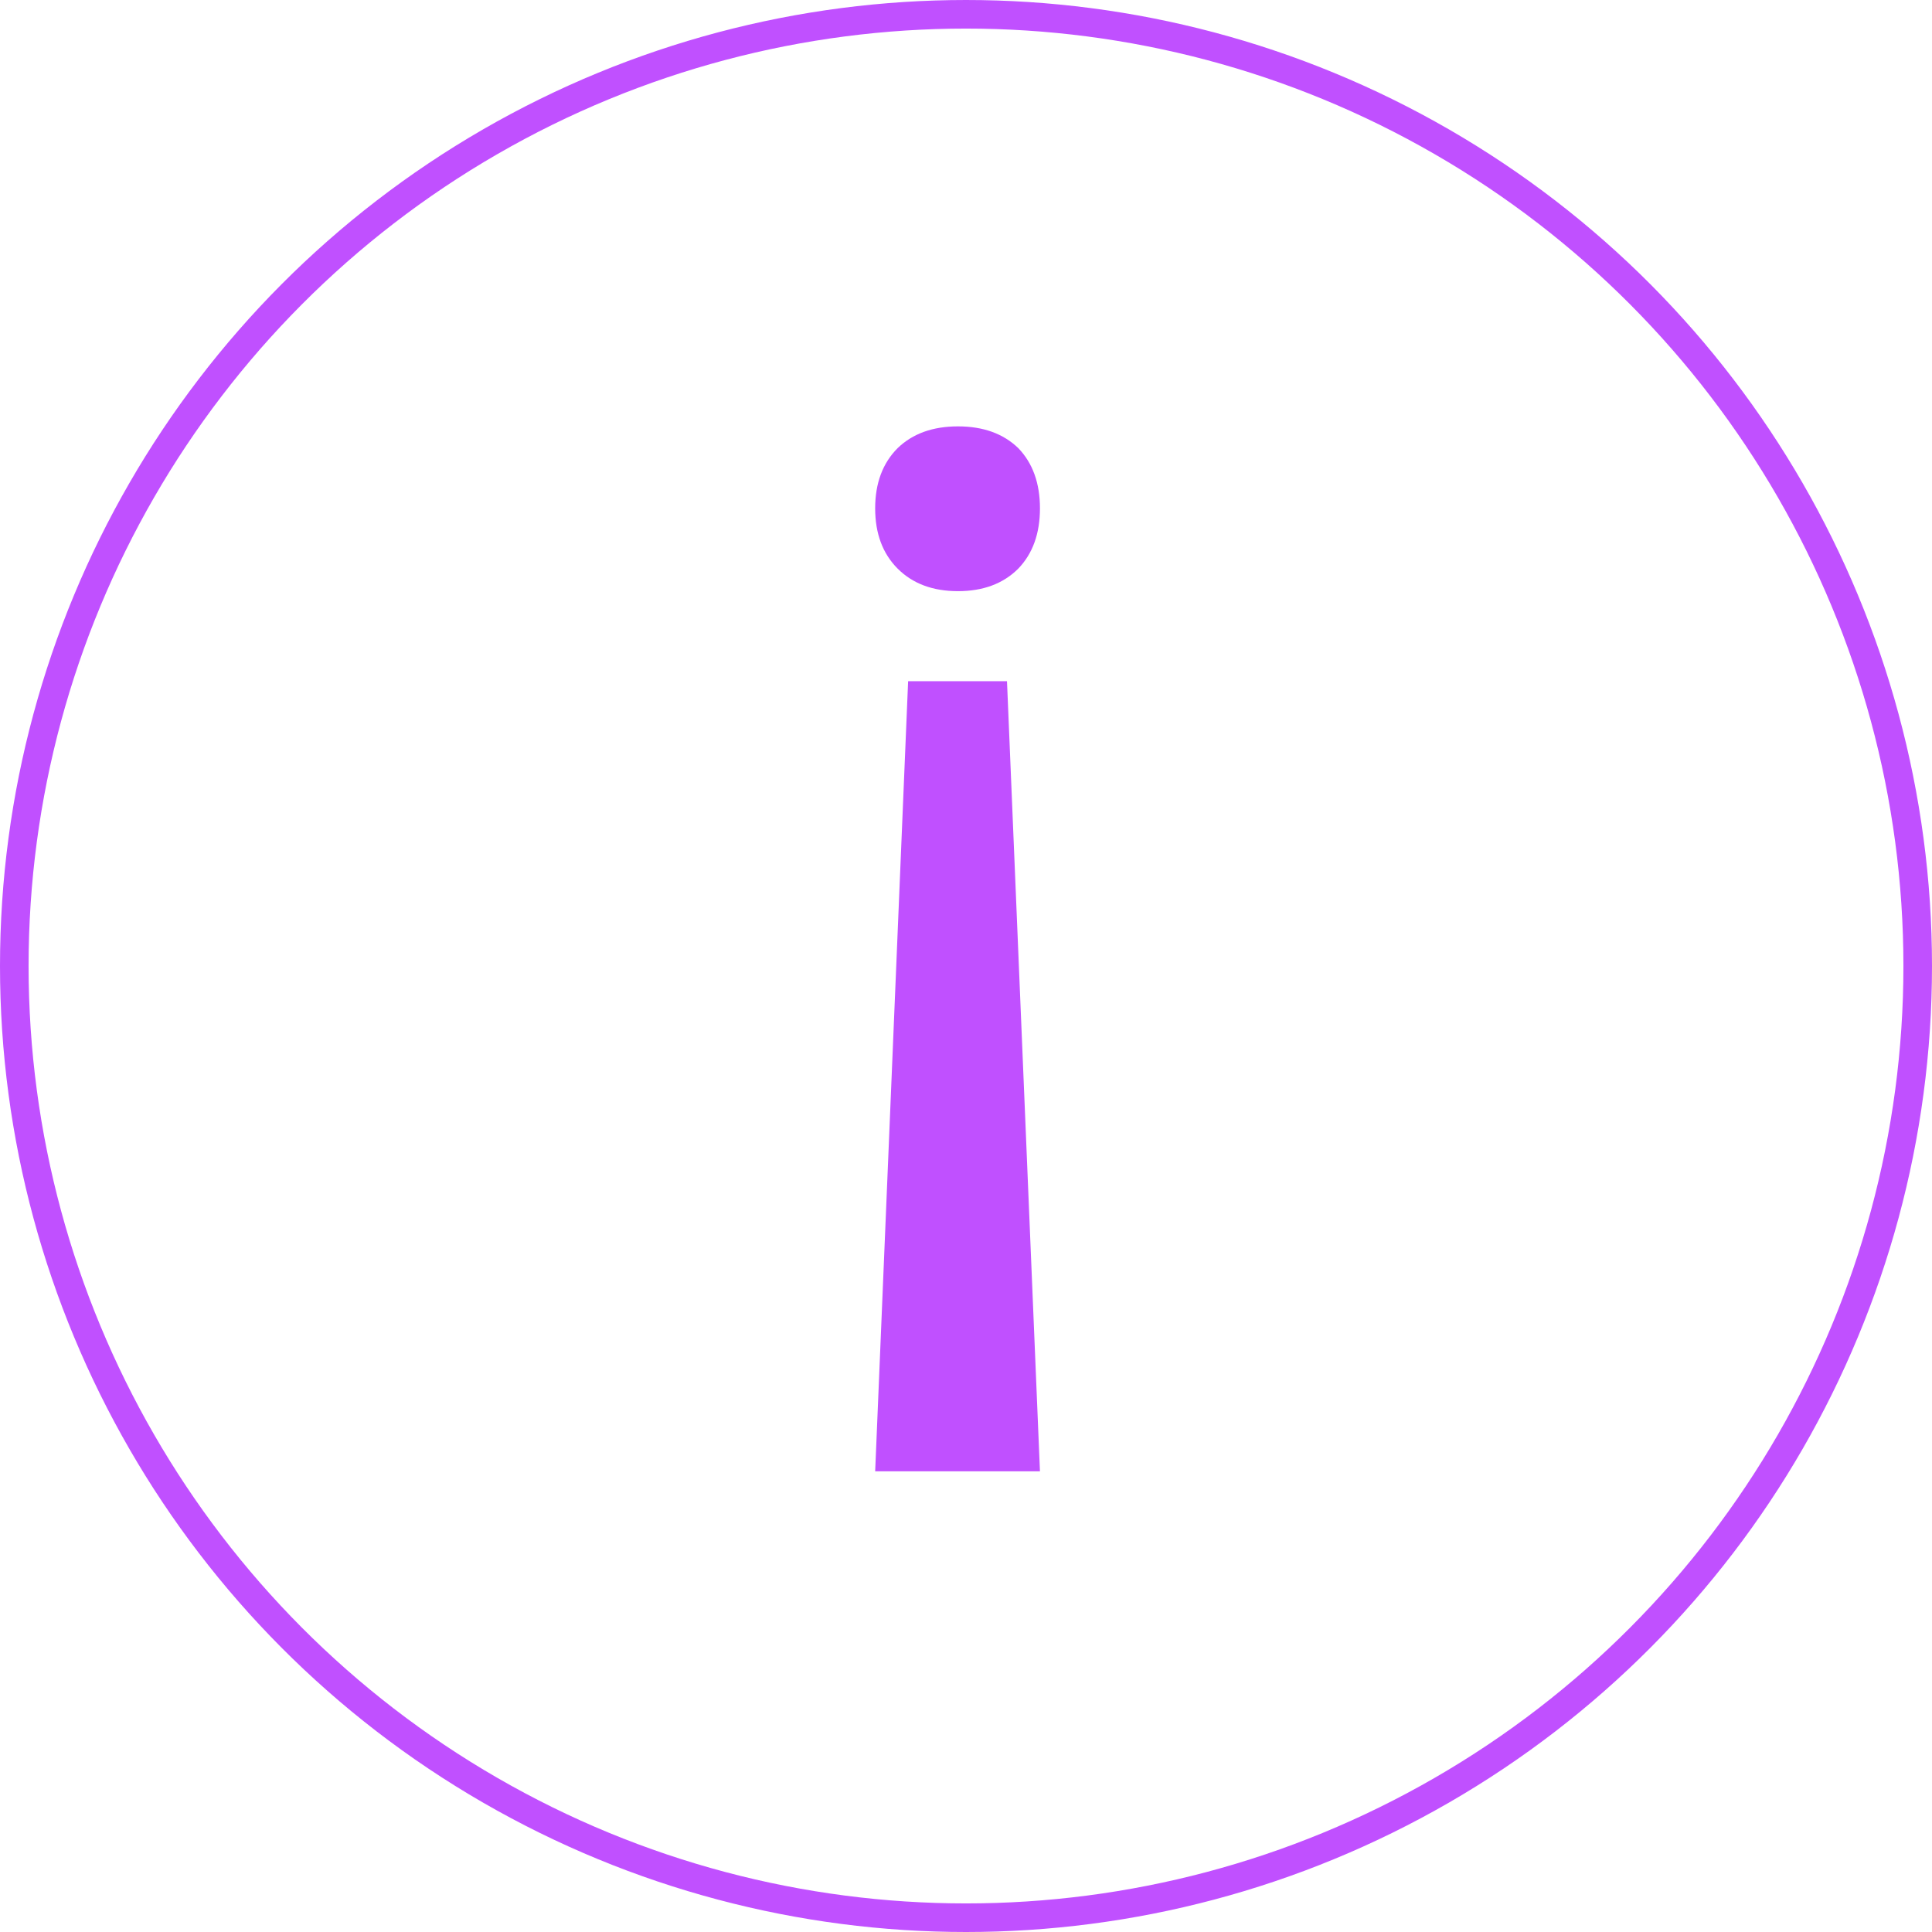 <?xml version="1.0" encoding="UTF-8"?> <svg xmlns="http://www.w3.org/2000/svg" width="338" height="338" viewBox="0 0 338 338" fill="none"> <circle cx="169" cy="169" r="166.5" stroke="#C050FF" stroke-width="5"></circle> <path d="M158.875 119.172H176.172L181.938 257.406H153.109L158.875 119.172ZM181.938 88.938C181.938 93.344 180.672 96.859 178.141 99.484C175.516 102.109 172 103.422 167.594 103.422C163.188 103.422 159.672 102.109 157.047 99.484C154.422 96.859 153.109 93.344 153.109 88.938C153.109 84.531 154.422 81.016 157.047 78.391C159.672 75.859 163.188 74.594 167.594 74.594C172 74.594 175.516 75.859 178.141 78.391C180.672 81.016 181.938 84.531 181.938 88.938Z" fill="#C050FF"></path> </svg> 
